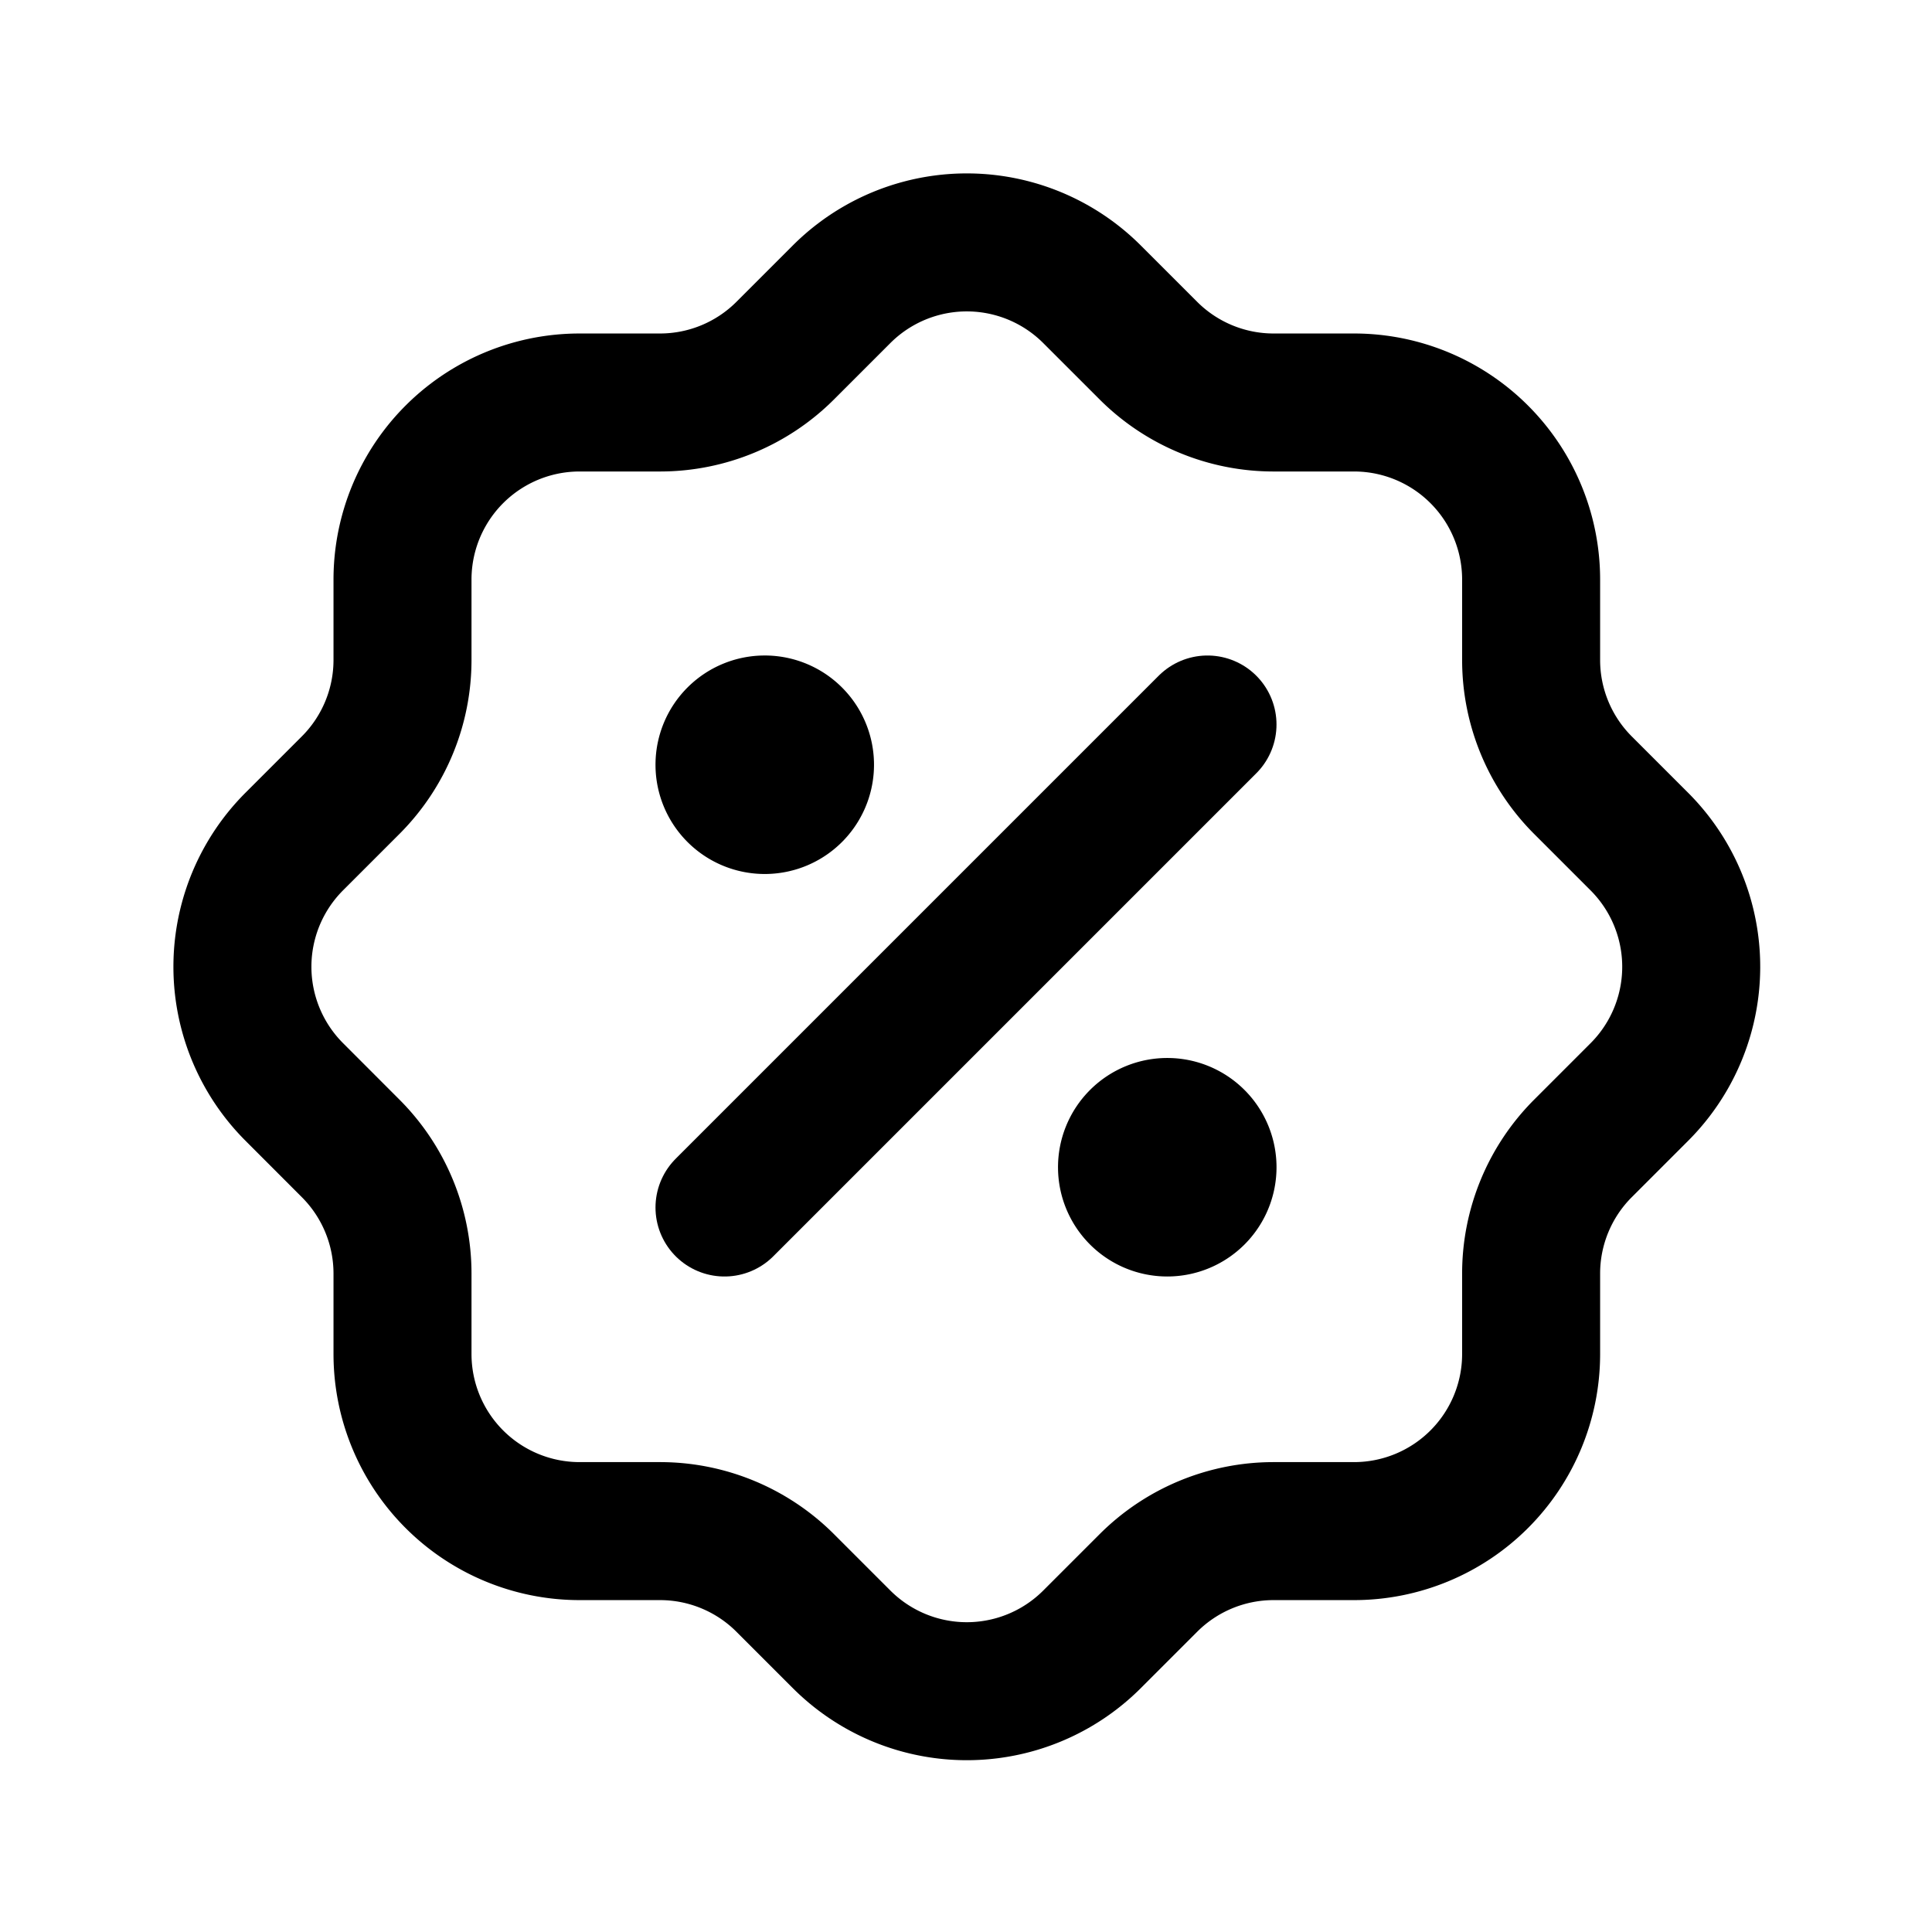 <svg xmlns="http://www.w3.org/2000/svg" width="182" height="182" viewBox="0 0 182 182">
  <g id="icn_Reduced" transform="translate(-240 -7662)">
    <path id="Path_5292" data-name="Path 5292" d="M76.25,121.75l45.5-45.5" transform="translate(232 7654)" fill="none" stroke="#000" stroke-linecap="round" stroke-linejoin="round" stroke-width="13"/>
    <path id="Path_5293" data-name="Path 5293" d="M80.042,83.833a3.792,3.792,0,1,0-3.792-3.792A3.792,3.792,0,0,0,80.042,83.833Z" transform="translate(232 7654)" stroke="#000" stroke-linecap="round" stroke-linejoin="round" stroke-width="13"/>
    <path id="Path_5294" data-name="Path 5294" d="M117.96,121.749a3.792,3.792,0,1,0-3.792-3.791A3.791,3.791,0,0,0,117.96,121.749Z" transform="translate(232 7654)" stroke="#000" stroke-linecap="round" stroke-linejoin="round" stroke-width="13"/>
    <path id="Path_5295" data-name="Path 5295" d="M45.917,62.6A16.683,16.683,0,0,1,62.6,45.916h7.583a16.684,16.684,0,0,0,11.754-4.853l5.308-5.308a16.683,16.683,0,0,1,23.66,0l5.309,5.308a16.682,16.682,0,0,0,11.754,4.853h7.583A16.684,16.684,0,0,1,152.236,62.6v7.583a16.682,16.682,0,0,0,4.853,11.754l5.308,5.308a16.681,16.681,0,0,1,0,23.66l-5.308,5.309a16.68,16.68,0,0,0-4.853,11.754v7.583a16.685,16.685,0,0,1-16.684,16.684h-7.583a16.68,16.68,0,0,0-11.754,4.853l-5.309,5.308a16.682,16.682,0,0,1-23.66,0l-5.308-5.308a16.682,16.682,0,0,0-11.754-4.853H62.6a16.684,16.684,0,0,1-16.683-16.684v-7.583a16.682,16.682,0,0,0-4.853-11.754L35.756,110.9a16.683,16.683,0,0,1,0-23.66l5.308-5.308a16.684,16.684,0,0,0,4.853-11.754V62.6" transform="translate(232 7654)" fill="none" stroke="#000" stroke-linecap="round" stroke-linejoin="round" stroke-width="13"/>
    <rect id="Rectangle_9623" data-name="Rectangle 9623" width="182" height="182" transform="translate(240 7662)" fill="none"/>
  </g>
</svg>

